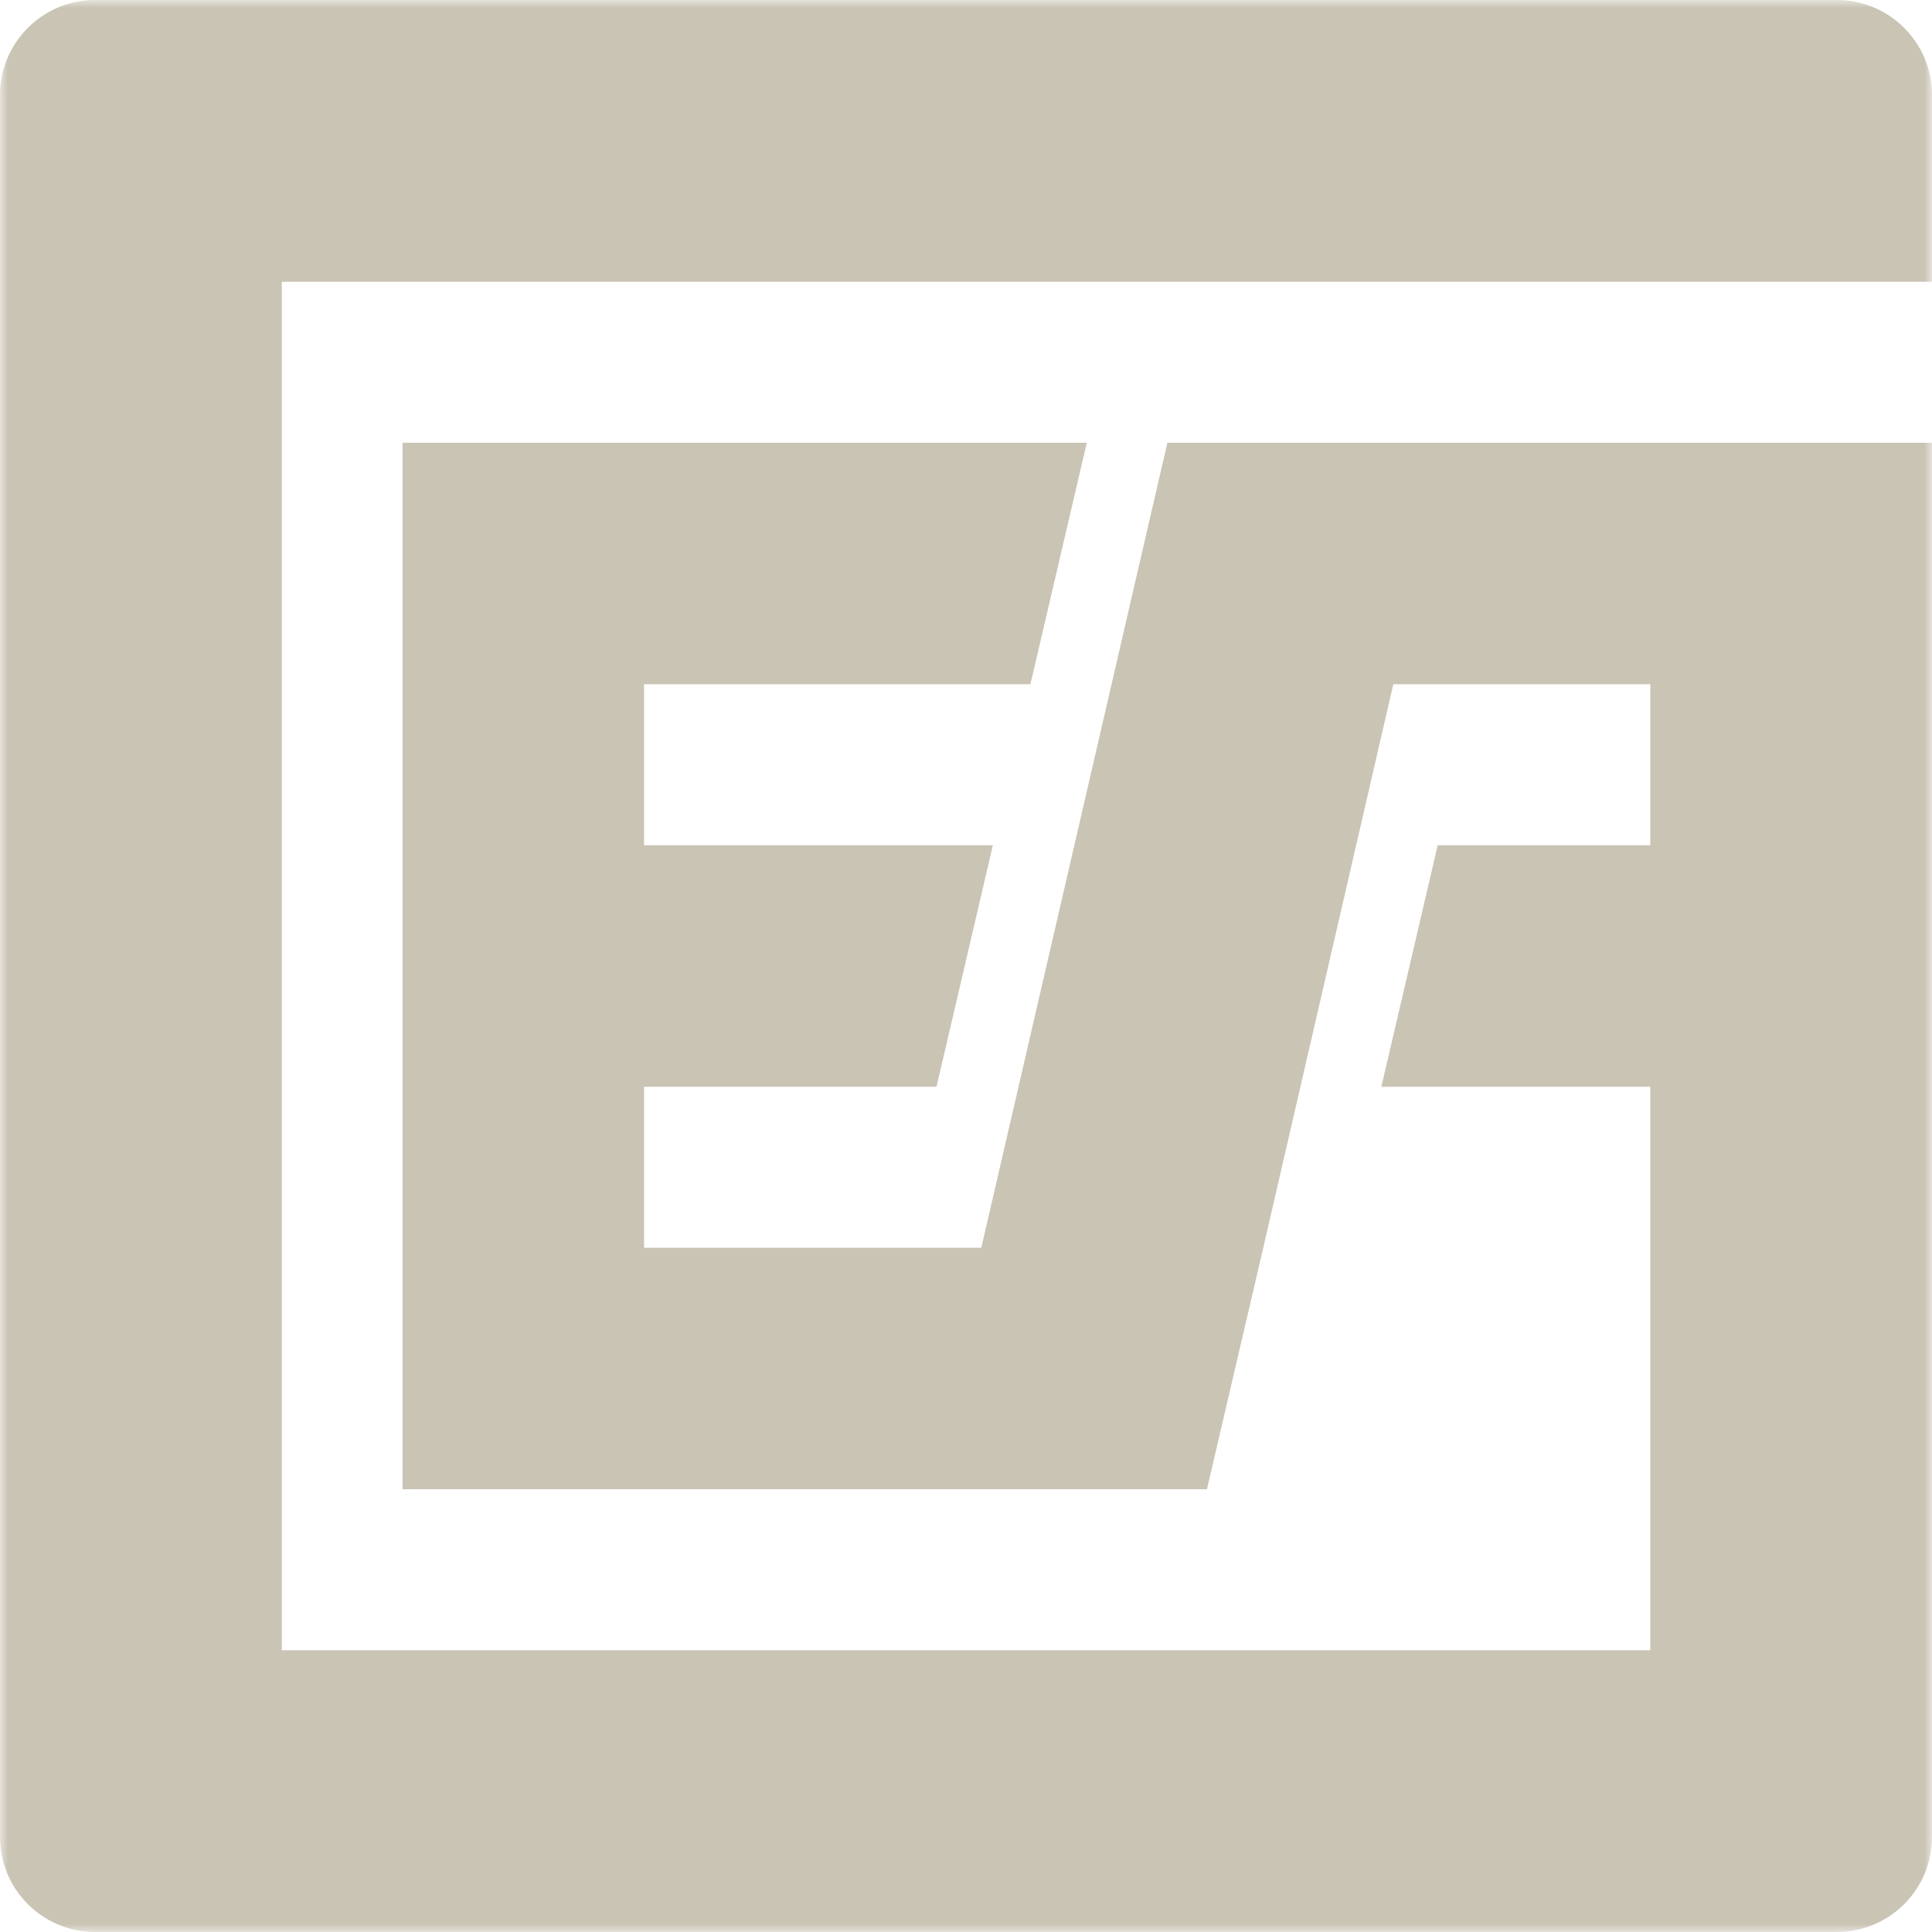 <?xml version="1.0" encoding="UTF-8"?>
<svg width="124px" height="124px" viewBox="0 0 124 124" version="1.1" xmlns="http://www.w3.org/2000/svg" xmlns:xlink="http://www.w3.org/1999/xlink">
    <title>Group 3</title>
    <defs>
        <polygon id="path-1" points="0 0 124 0 124 124 0 124"></polygon>
    </defs>
    <g id="@1440-Desktop" stroke="none" stroke-width="1" fill="none" fill-rule="evenodd">
        <g id="Desktop-EA-/-Banners" transform="translate(-1248, -1444)">
            <g id="Group-3" transform="translate(1248, 1444)">
                <mask id="mask-2" fill="white">
                    <use xlink:href="#path-1"></use>
                </mask>
                <g id="Clip-2"></g>
                <path d="M124,18.083 L124,6.102 C124,2.732 121.268,0 117.897,0 L6.102,0 C2.732,0 0,2.732 0,6.102 L0,117.898 C0,121.268 2.732,124 6.102,124 L117.897,124 C121.268,124 124,121.268 124,117.898 L124,43.917 L124,28.417 L93.002,28.417 L80.083,28.417 L74.925,28.417 L62.982,80.083 L62.864,80.083 L57.697,80.083 L41.336,80.083 L41.336,69.75 L60.108,69.75 L63.725,54.25 L41.336,54.25 L41.336,43.917 L66.135,43.917 L69.753,28.417 L41.336,28.417 L31,28.417 L25.836,28.417 L25.836,95.583 L30.137,95.583 L41.336,95.583 L59.399,95.583 L77.464,95.583 L80.981,80.507 L89.425,43.917 L105.919,43.917 L105.919,54.25 L92.275,54.25 L88.658,69.75 L105.919,69.75 L105.919,105.917 L18.086,105.917 L18.086,18.083 L124,18.083 Z" id="Fill-1" fill="#CAC4B5" mask="url(#mask-2)"></path>
            </g>
        </g>
    </g>
</svg>
